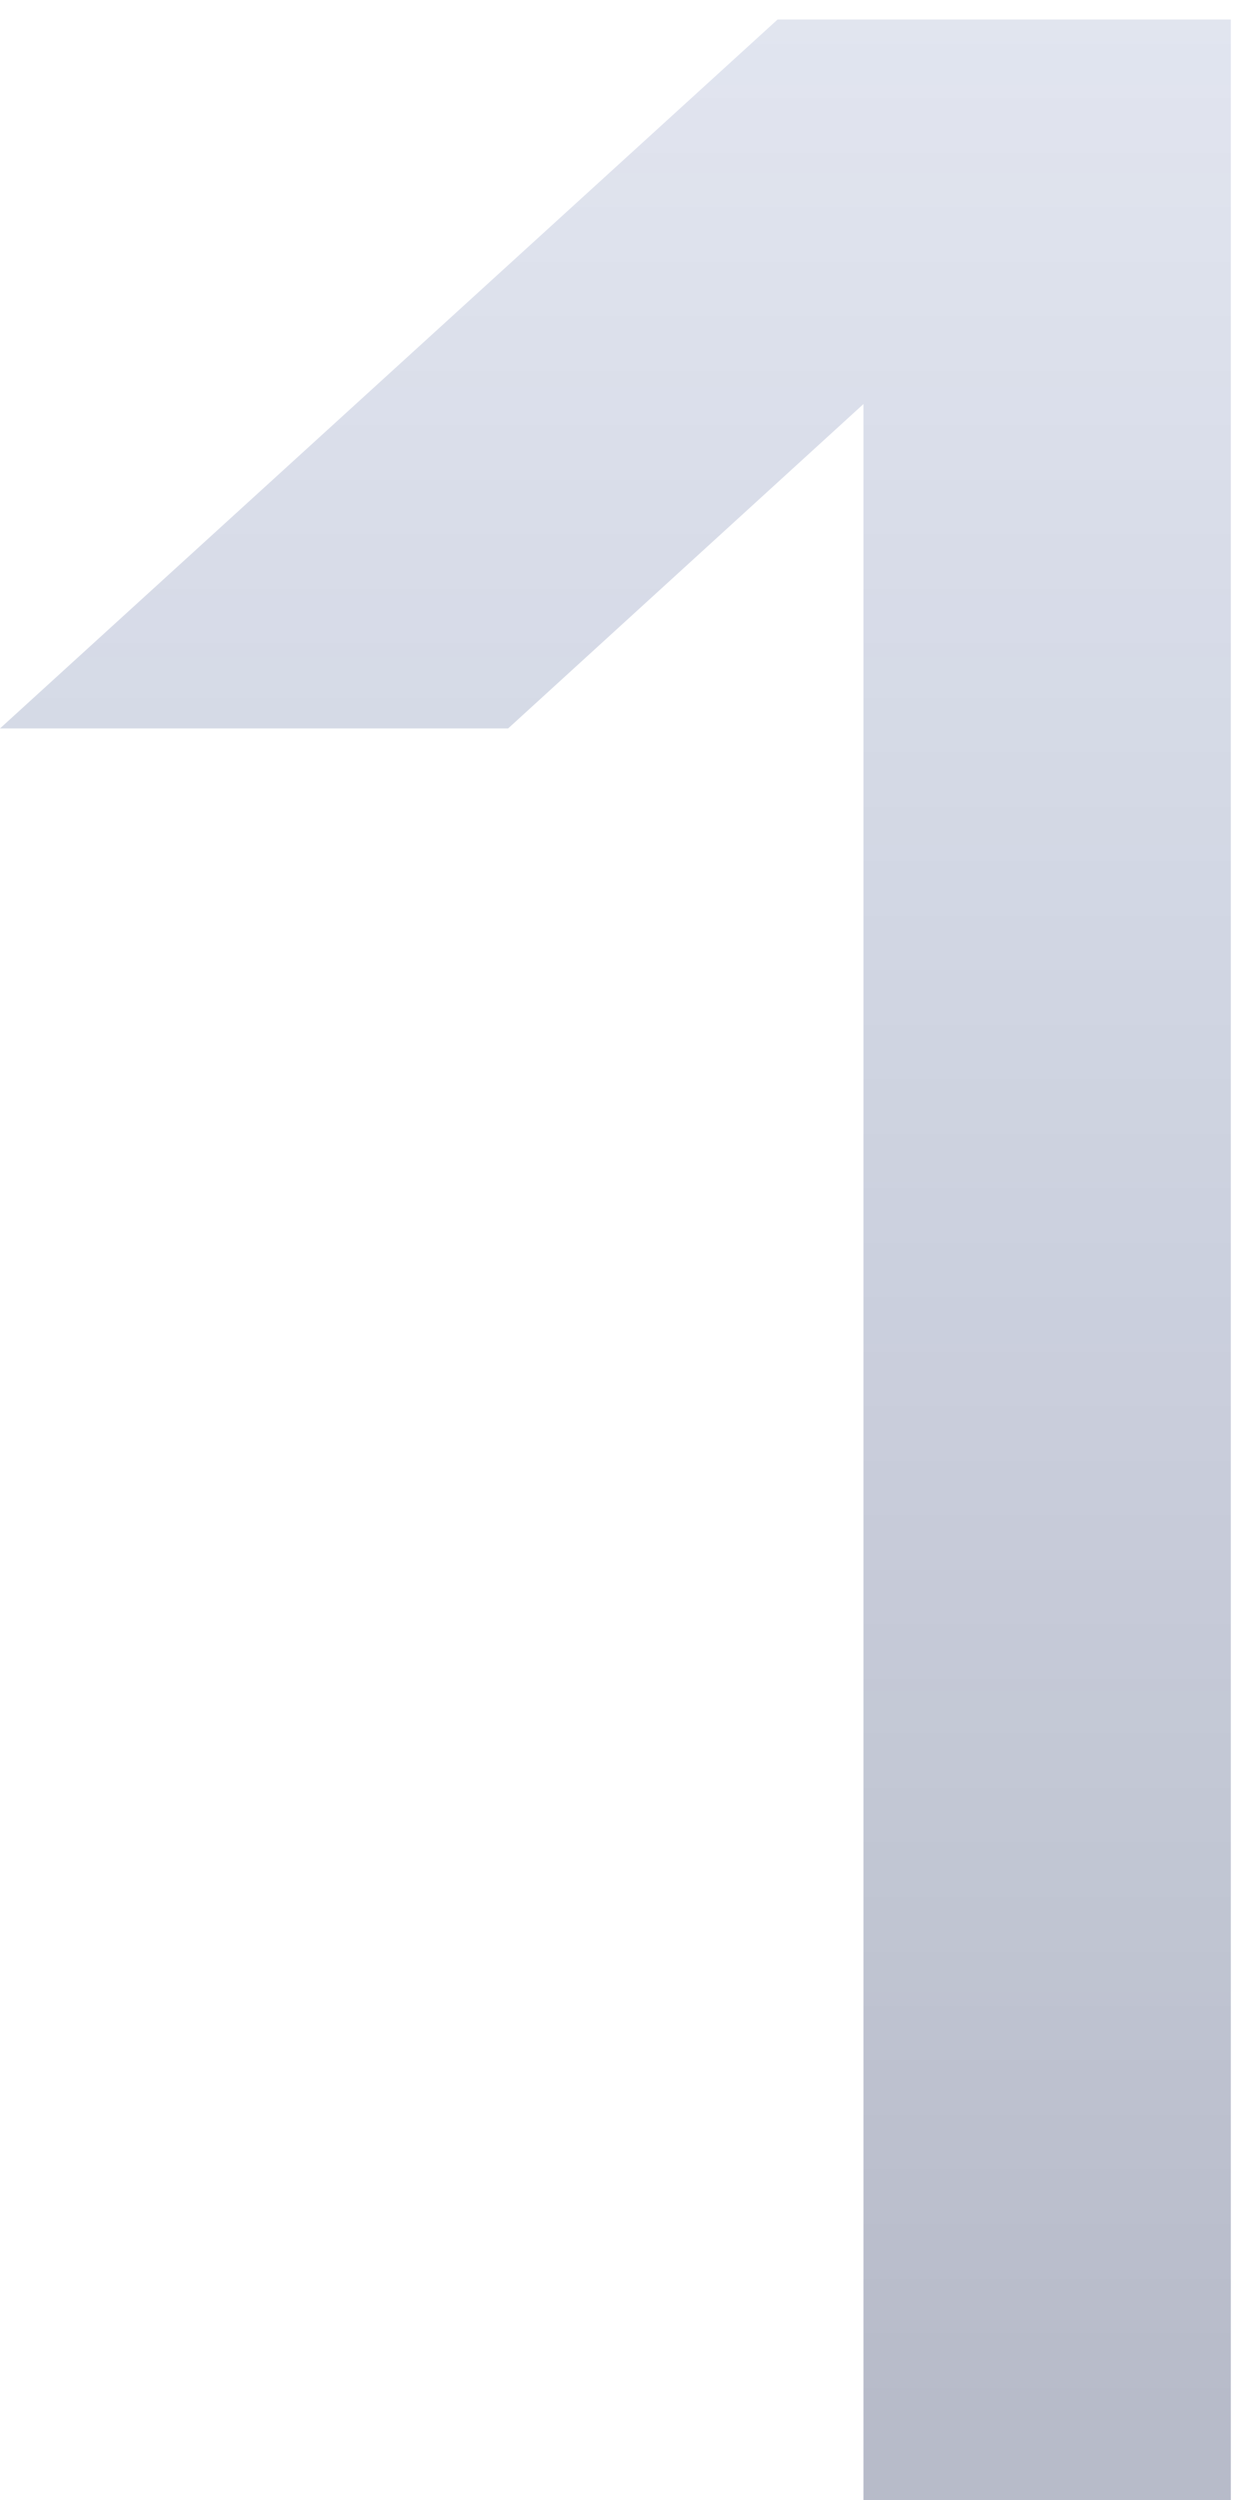 <?xml version="1.0" encoding="UTF-8"?> <svg xmlns="http://www.w3.org/2000/svg" width="32" height="64" viewBox="0 0 32 64" fill="none"><path opacity="0.3" d="M31.509 64H22.105V10.343L13.008 18.648H0L19.907 0.499H31.509V64Z" fill="url(#paint0_linear_237_473)"></path><defs><linearGradient id="paint0_linear_237_473" x1="21.447" y1="-45.645" x2="21.447" y2="61.121" gradientUnits="userSpaceOnUse"><stop stop-color="#2349B2" stop-opacity="0"></stop><stop offset="1" stop-color="#0F1F4C"></stop></linearGradient></defs></svg> 